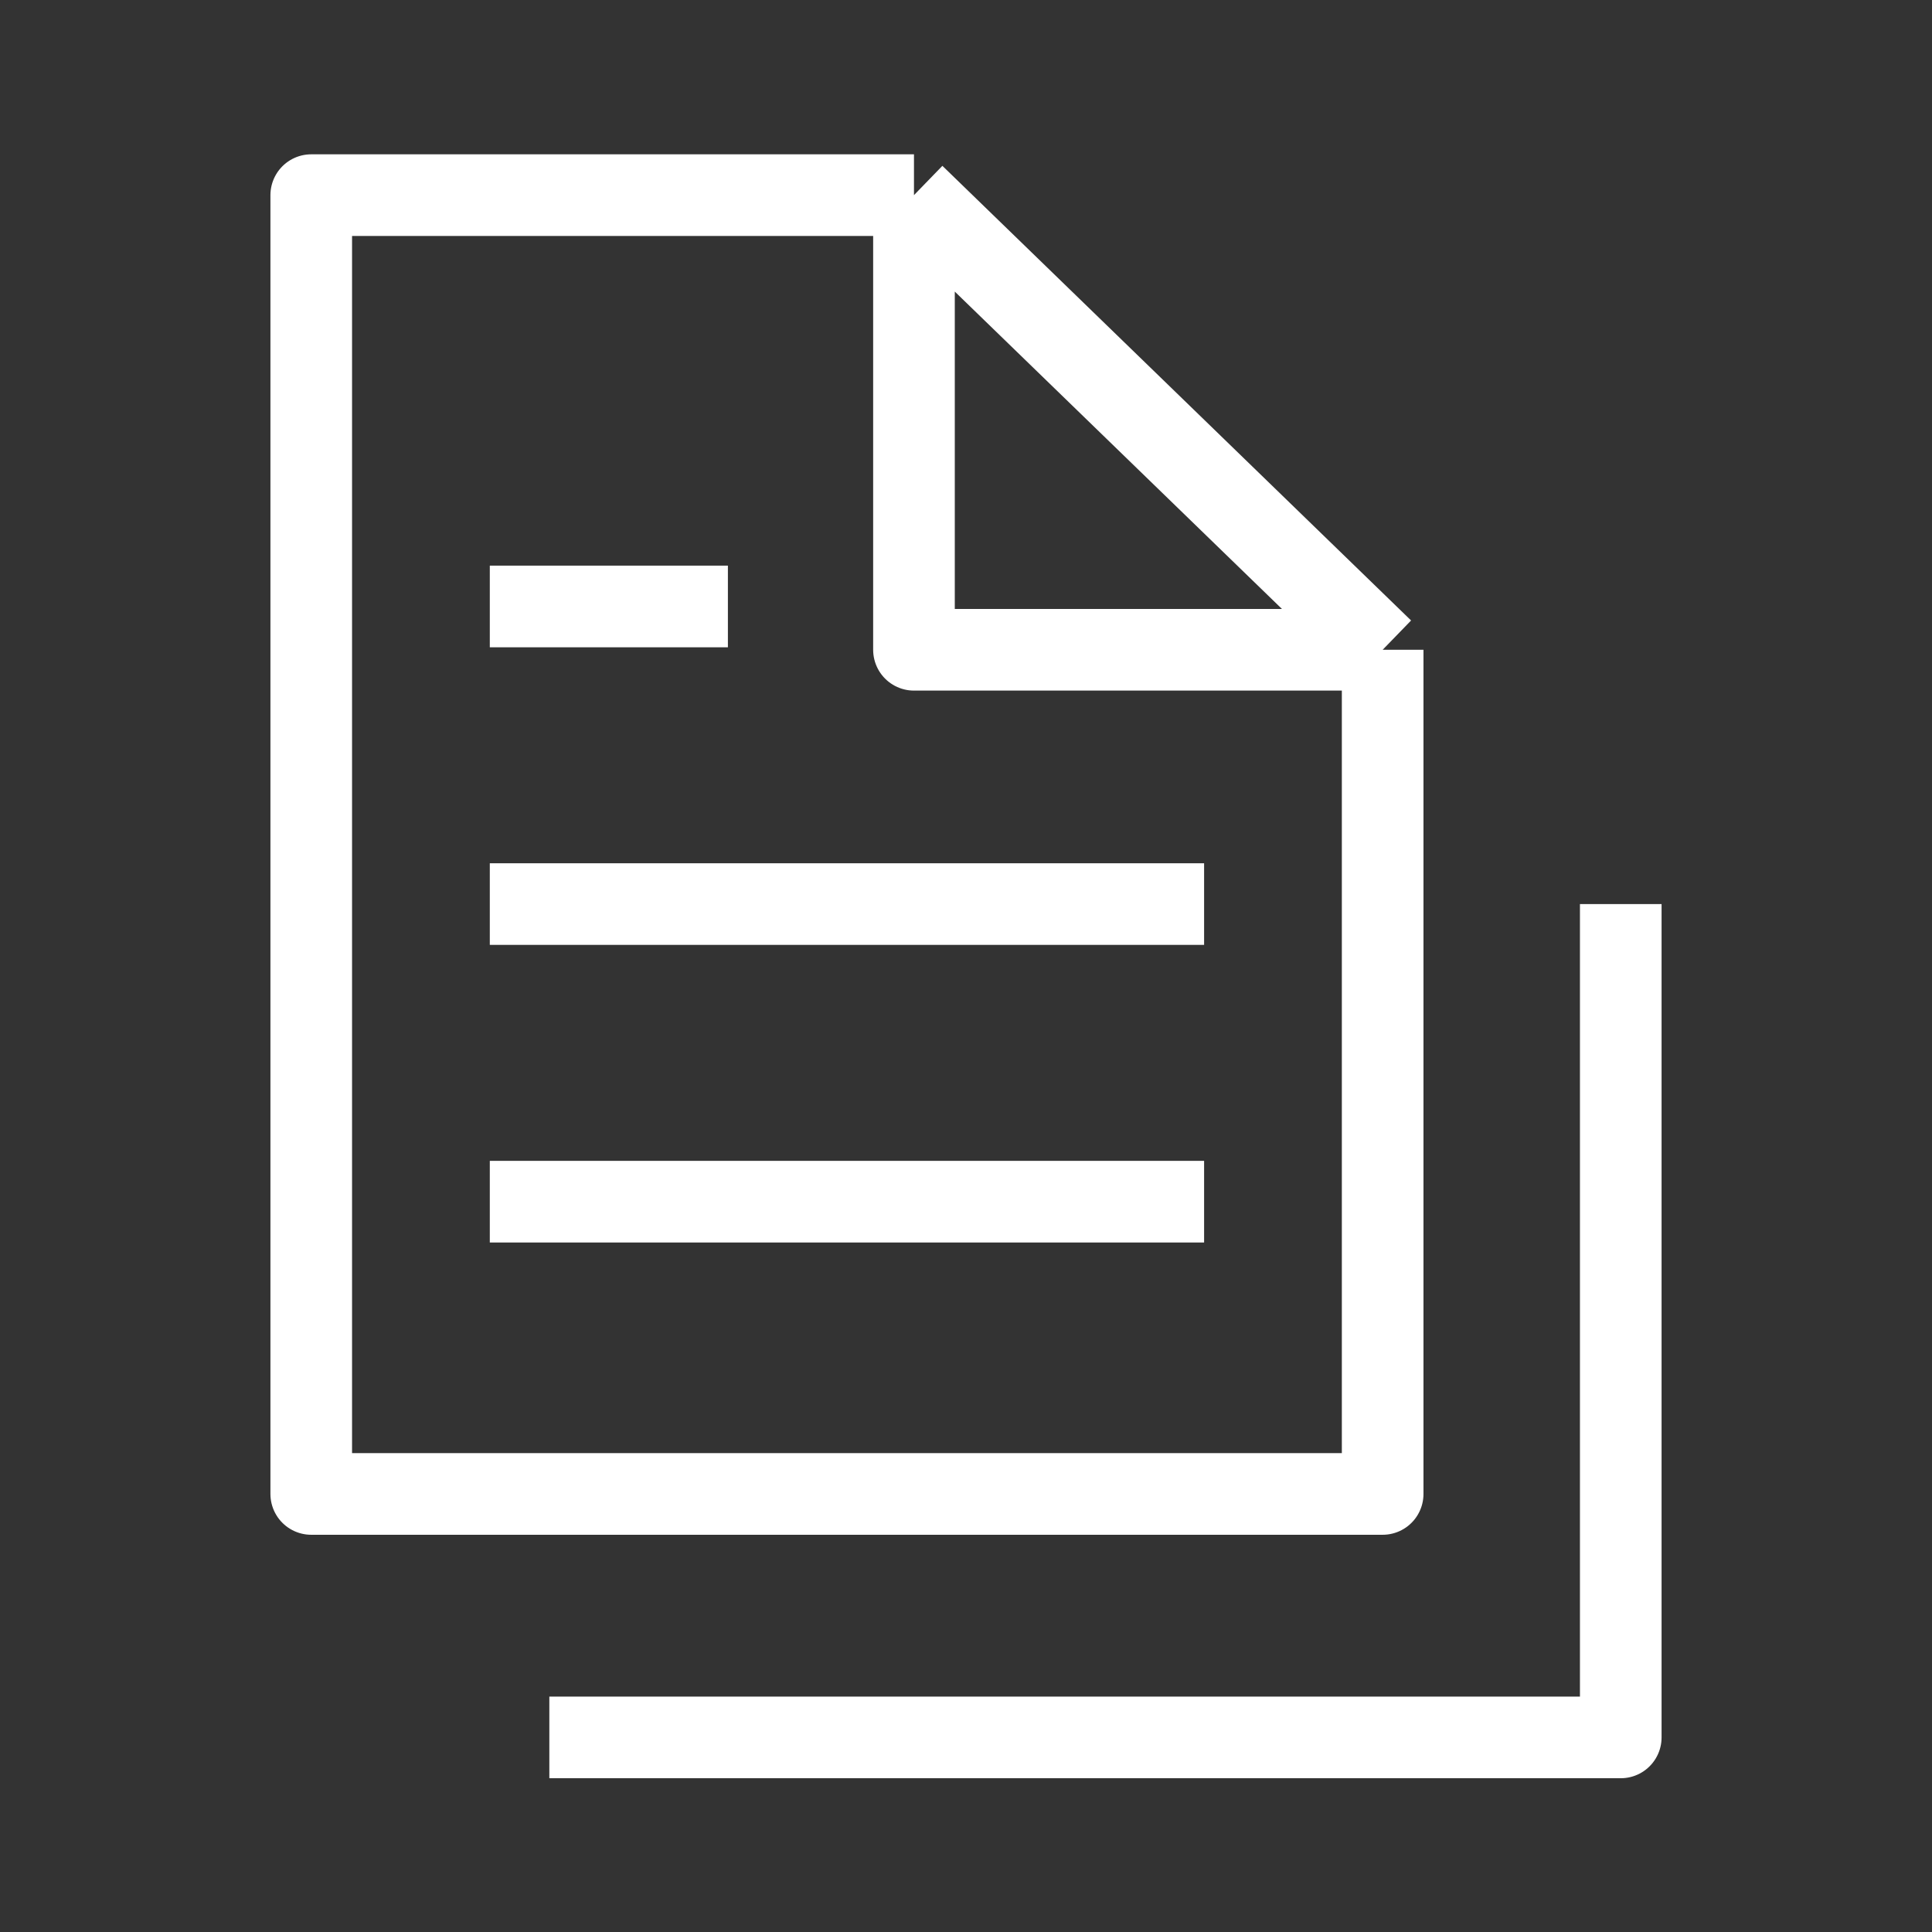 <svg xmlns="http://www.w3.org/2000/svg" width="71" height="71" viewBox="0 0 71 71" fill="none"><rect x="0" y="0" width="71" height="71" fill="#333333" stroke="none"/><path d="M33.588 7.171H11.438V54.902H50.812V23.879M33.588 7.171L50.812 23.879M33.588 7.171V23.879H50.812M20.188 63.849H59.562V33.224M18 33.224H44.25M18 22.287H26.75M18 44.161H44.25" stroke="white" stroke-width="3" stroke-linejoin="round"></path></svg>